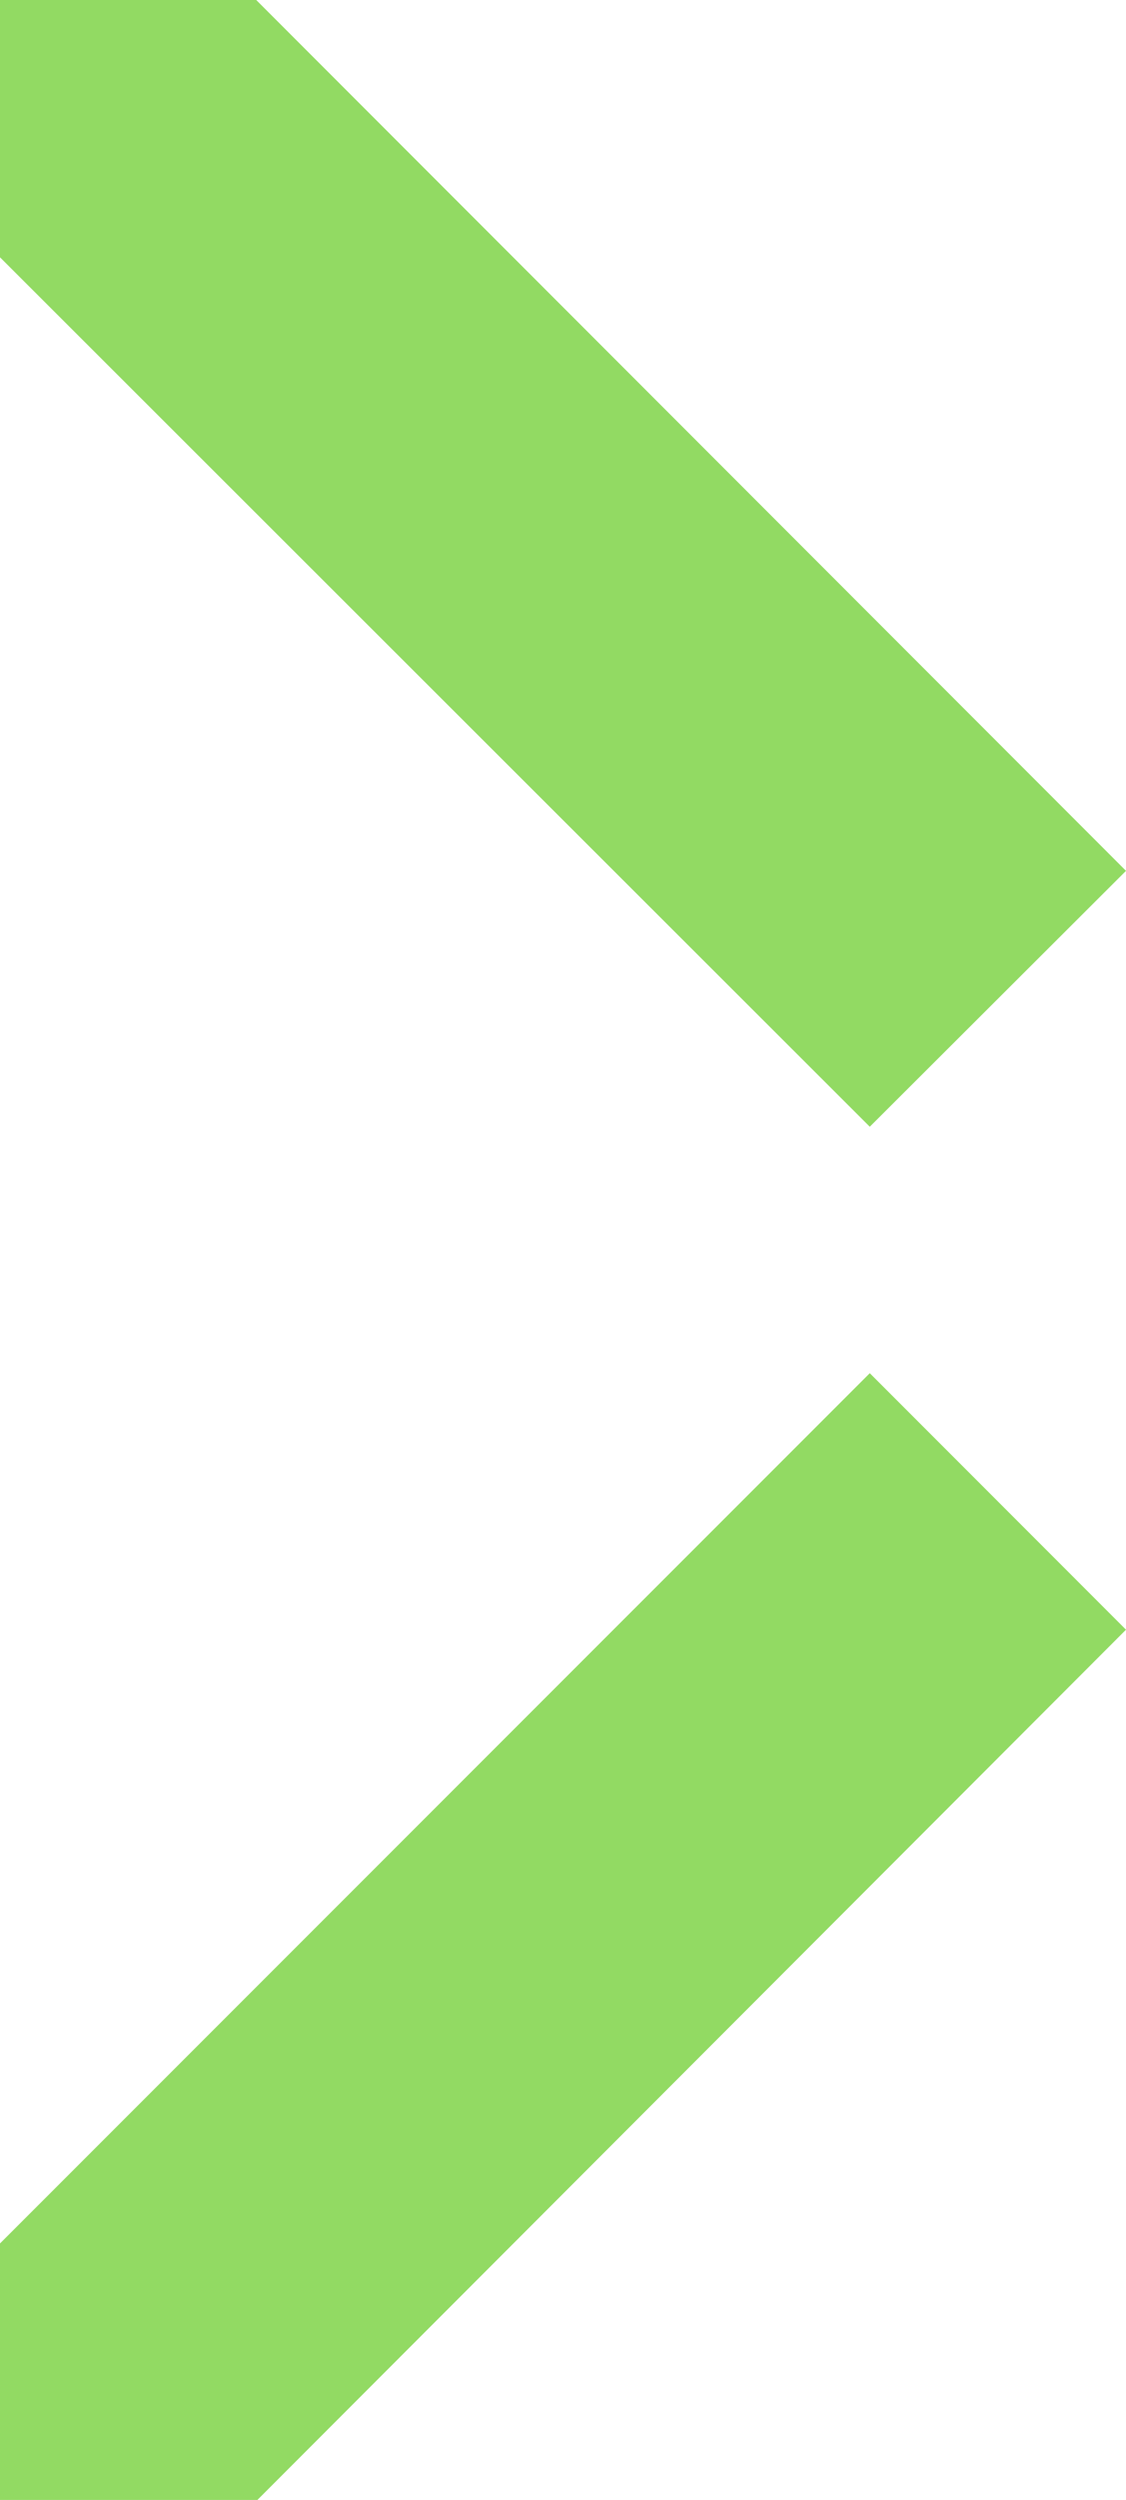 <?xml version="1.0" encoding="UTF-8"?> <svg xmlns="http://www.w3.org/2000/svg" width="128" height="284" viewBox="0 0 128 284" fill="none"> <path d="M0 254.863V284H29.262L128 185.138L98.873 156L0 254.863Z" fill="#92DA63"></path> <path d="M0 0V29.232L98.873 128L128 98.93L29.128 0H0Z" fill="#92DA63"></path> </svg> 